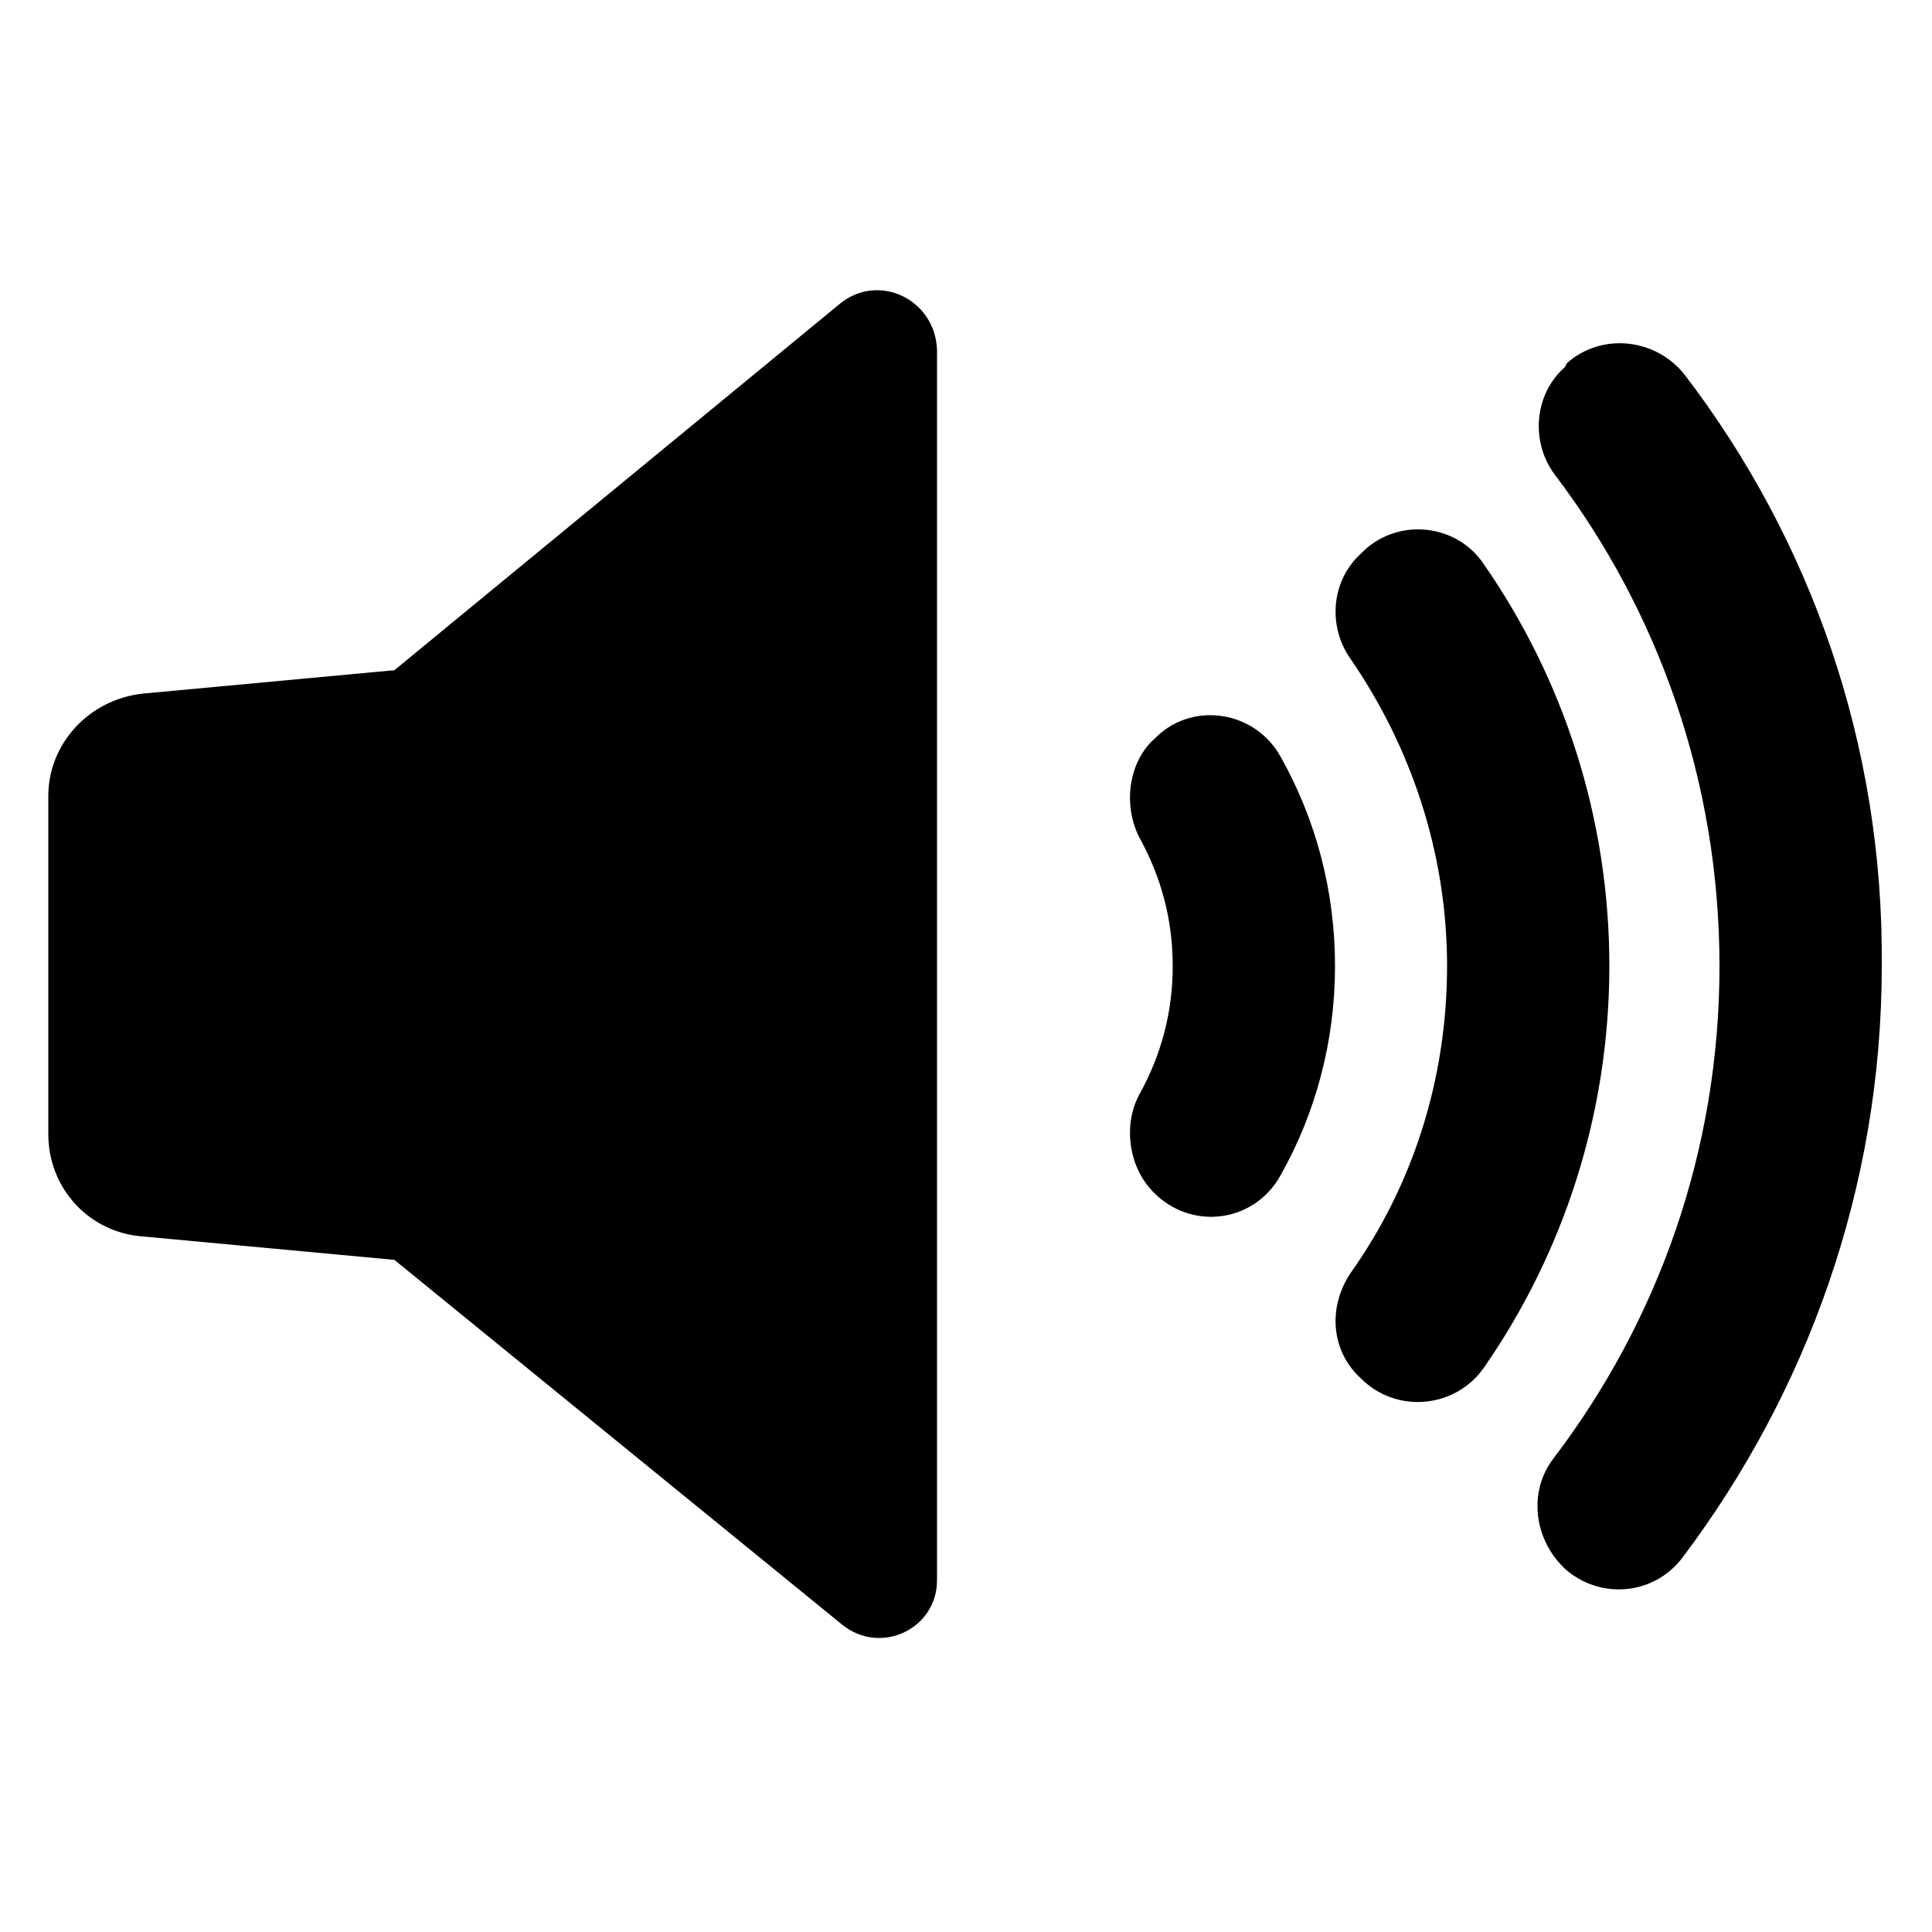 <?xml version="1.0" ?><!DOCTYPE svg  PUBLIC '-//W3C//DTD SVG 1.1//EN'  'http://www.w3.org/Graphics/SVG/1.1/DTD/svg11.dtd'><svg id="Calque_1" style="enable-background:new 0 0 100 100;" version="1.1" viewBox="0 0 100 100" xml:space="preserve" xmlns="http://www.w3.org/2000/svg" xmlns:xlink="http://www.w3.org/1999/xlink"><g><g><path d="M5273.1,2400.1v-2c0-2.8-5-4-9.7-4s-9.7,1.3-9.7,4v2c0,1.8,0.7,3.6,2,4.9l5,4.9c0.3,0.3,0.4,0.6,0.4,1v6.4     c0,0.4,0.2,0.7,0.6,0.8l2.9,0.9c0.5,0.1,1-0.2,1-0.8v-7.2c0-0.4,0.2-0.7,0.4-1l5.1-5C5272.4,2403.7,5273.1,2401.9,5273.1,2400.1z      M5263.4,2400c-4.8,0-7.4-1.3-7.5-1.8v0c0.1-0.5,2.7-1.8,7.5-1.8c4.8,0,7.3,1.3,7.5,1.8C5270.7,2398.7,5268.2,2400,5263.4,2400z"/><path d="M5268.4,2410.3c-0.6,0-1,0.4-1,1c0,0.6,0.4,1,1,1h4.3c0.6,0,1-0.4,1-1c0-0.6-0.4-1-1-1H5268.4z"/><path d="M5272.7,2413.7h-4.3c-0.6,0-1,0.4-1,1c0,0.6,0.4,1,1,1h4.3c0.6,0,1-0.4,1-1C5273.7,2414.1,5273.3,2413.7,5272.7,2413.7z"/><path d="M5272.7,2417h-4.3c-0.6,0-1,0.4-1,1c0,0.6,0.4,1,1,1h4.3c0.6,0,1-0.4,1-1C5273.7,2417.5,5273.3,2417,5272.7,2417z"/></g><g><path d="M43.5,15.7L20.4,34.7c0,0,0,0-0.1,0L7.4,35.9c-2.8,0.3-4.9,2.6-4.9,5.3v17.5c0,2.8,2.1,5.1,4.9,5.3l12.9,1.2     c0,0,0,0,0.1,0l23.2,18.9c2,1.6,4.9,0.2,4.9-2.3V18.1C48.4,15.5,45.5,14.1,43.5,15.7z"/><path d="M59.9,38.1l-0.1,0.1c-1.4,1.2-1.7,3.5-0.8,5.2c1.1,2,1.7,4.2,1.7,6.6c0,2.4-0.6,4.6-1.7,6.6c-0.9,1.6-0.6,3.9,0.8,5.2     l0.1,0.1c2,1.8,5.1,1.3,6.4-1.1c1.8-3.2,2.8-6.9,2.8-10.8c0-3.9-1-7.6-2.8-10.8C65,36.8,61.8,36.3,59.9,38.1z"/><path d="M76.8,29.2c-1.4-2.1-4.4-2.4-6.2-0.7l-0.1,0.1c-1.6,1.4-1.8,3.8-0.6,5.5c3.1,4.5,5,10,5,15.9c0,5.9-1.8,11.4-5,15.9     c-1.2,1.8-1,4.1,0.6,5.5l0.1,0.1c1.9,1.7,4.8,1.3,6.2-0.7c4.1-5.9,6.5-13.1,6.5-20.8C83.3,42.3,80.9,35.1,76.8,29.2z"/><path d="M87.2,19.4c-1.5-1.9-4.3-2.2-6.1-0.6L81,19c-1.6,1.4-1.8,3.9-0.5,5.6C85.8,31.6,89,40.4,89,50c0,9.6-3.2,18.4-8.6,25.5     c-1.3,1.7-1,4.1,0.5,5.6l0.1,0.1c1.8,1.6,4.6,1.4,6.1-0.6c6.4-8.5,10.3-19.1,10.3-30.6C97.5,38.5,93.7,27.9,87.2,19.4z"/></g></g></svg>